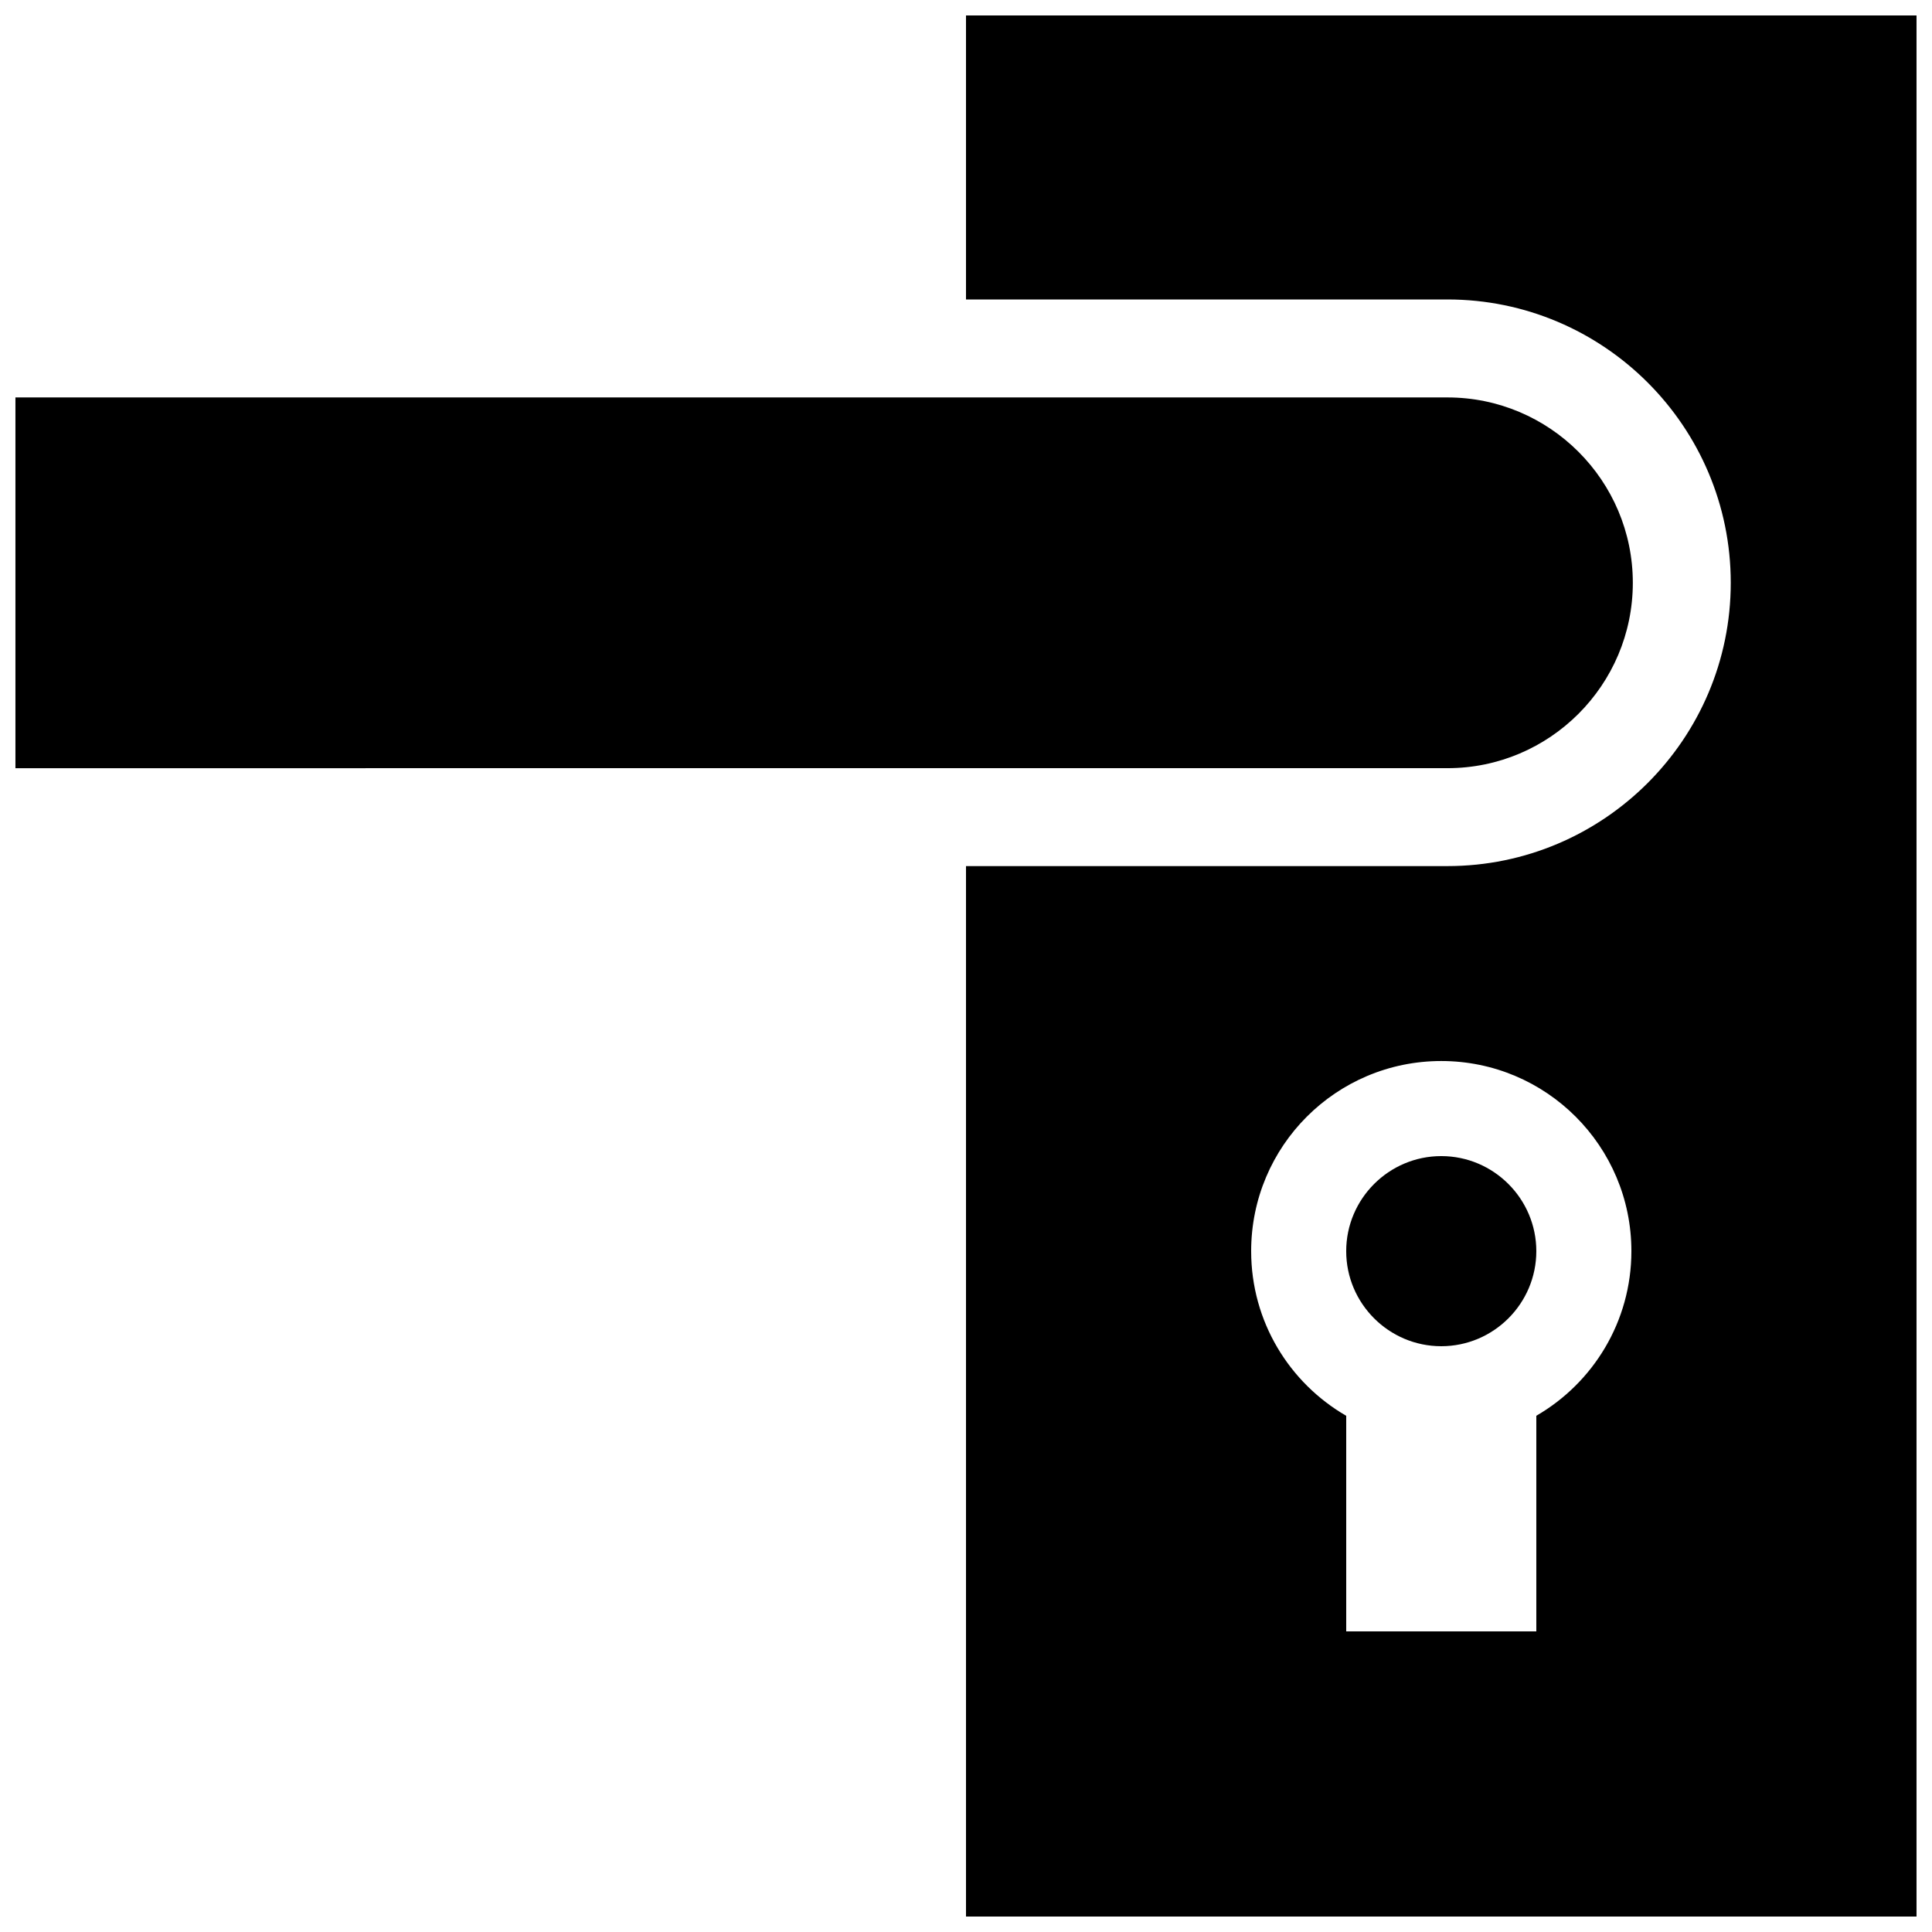 <?xml version="1.0" encoding="UTF-8"?>
<!-- Uploaded to: ICON Repo, www.svgrepo.com, Generator: ICON Repo Mixer Tools -->
<svg width="800px" height="800px" version="1.1" viewBox="144 144 512 512" xmlns="http://www.w3.org/2000/svg">
 <defs>
  <clipPath id="a">
   <path d="m148.09 148.09h503.81v503.81h-503.81z"/>
  </clipPath>
 </defs>
 <g clip-path="url(#a)">
  <path d="m400 148.09v75.27h127.59c41.398 0 75.078 33.684 75.078 75.082 0 41.398-33.684 75.082-75.078 75.082h-127.59v278.38h251.91l-0.004-503.81zm151.14 371.1v57.141h-50.379v-57.129c-15.059-8.711-25.191-24.969-25.191-43.637 0-27.844 22.535-50.383 50.383-50.383 27.801 0 50.383 22.535 50.383 50.383-0.004 18.66-10.152 34.918-25.195 43.625zm-403.05-171.61v-98.254h379.5c27.09 0 49.125 22.035 49.125 49.125 0 27.09-22.035 49.125-49.125 49.125zm403.05 127.99c0 13.875-11.316 25.191-25.191 25.191s-25.191-11.316-25.191-25.191 11.316-25.191 25.191-25.191 25.191 11.316 25.191 25.191z"/>
 </g>
</svg>